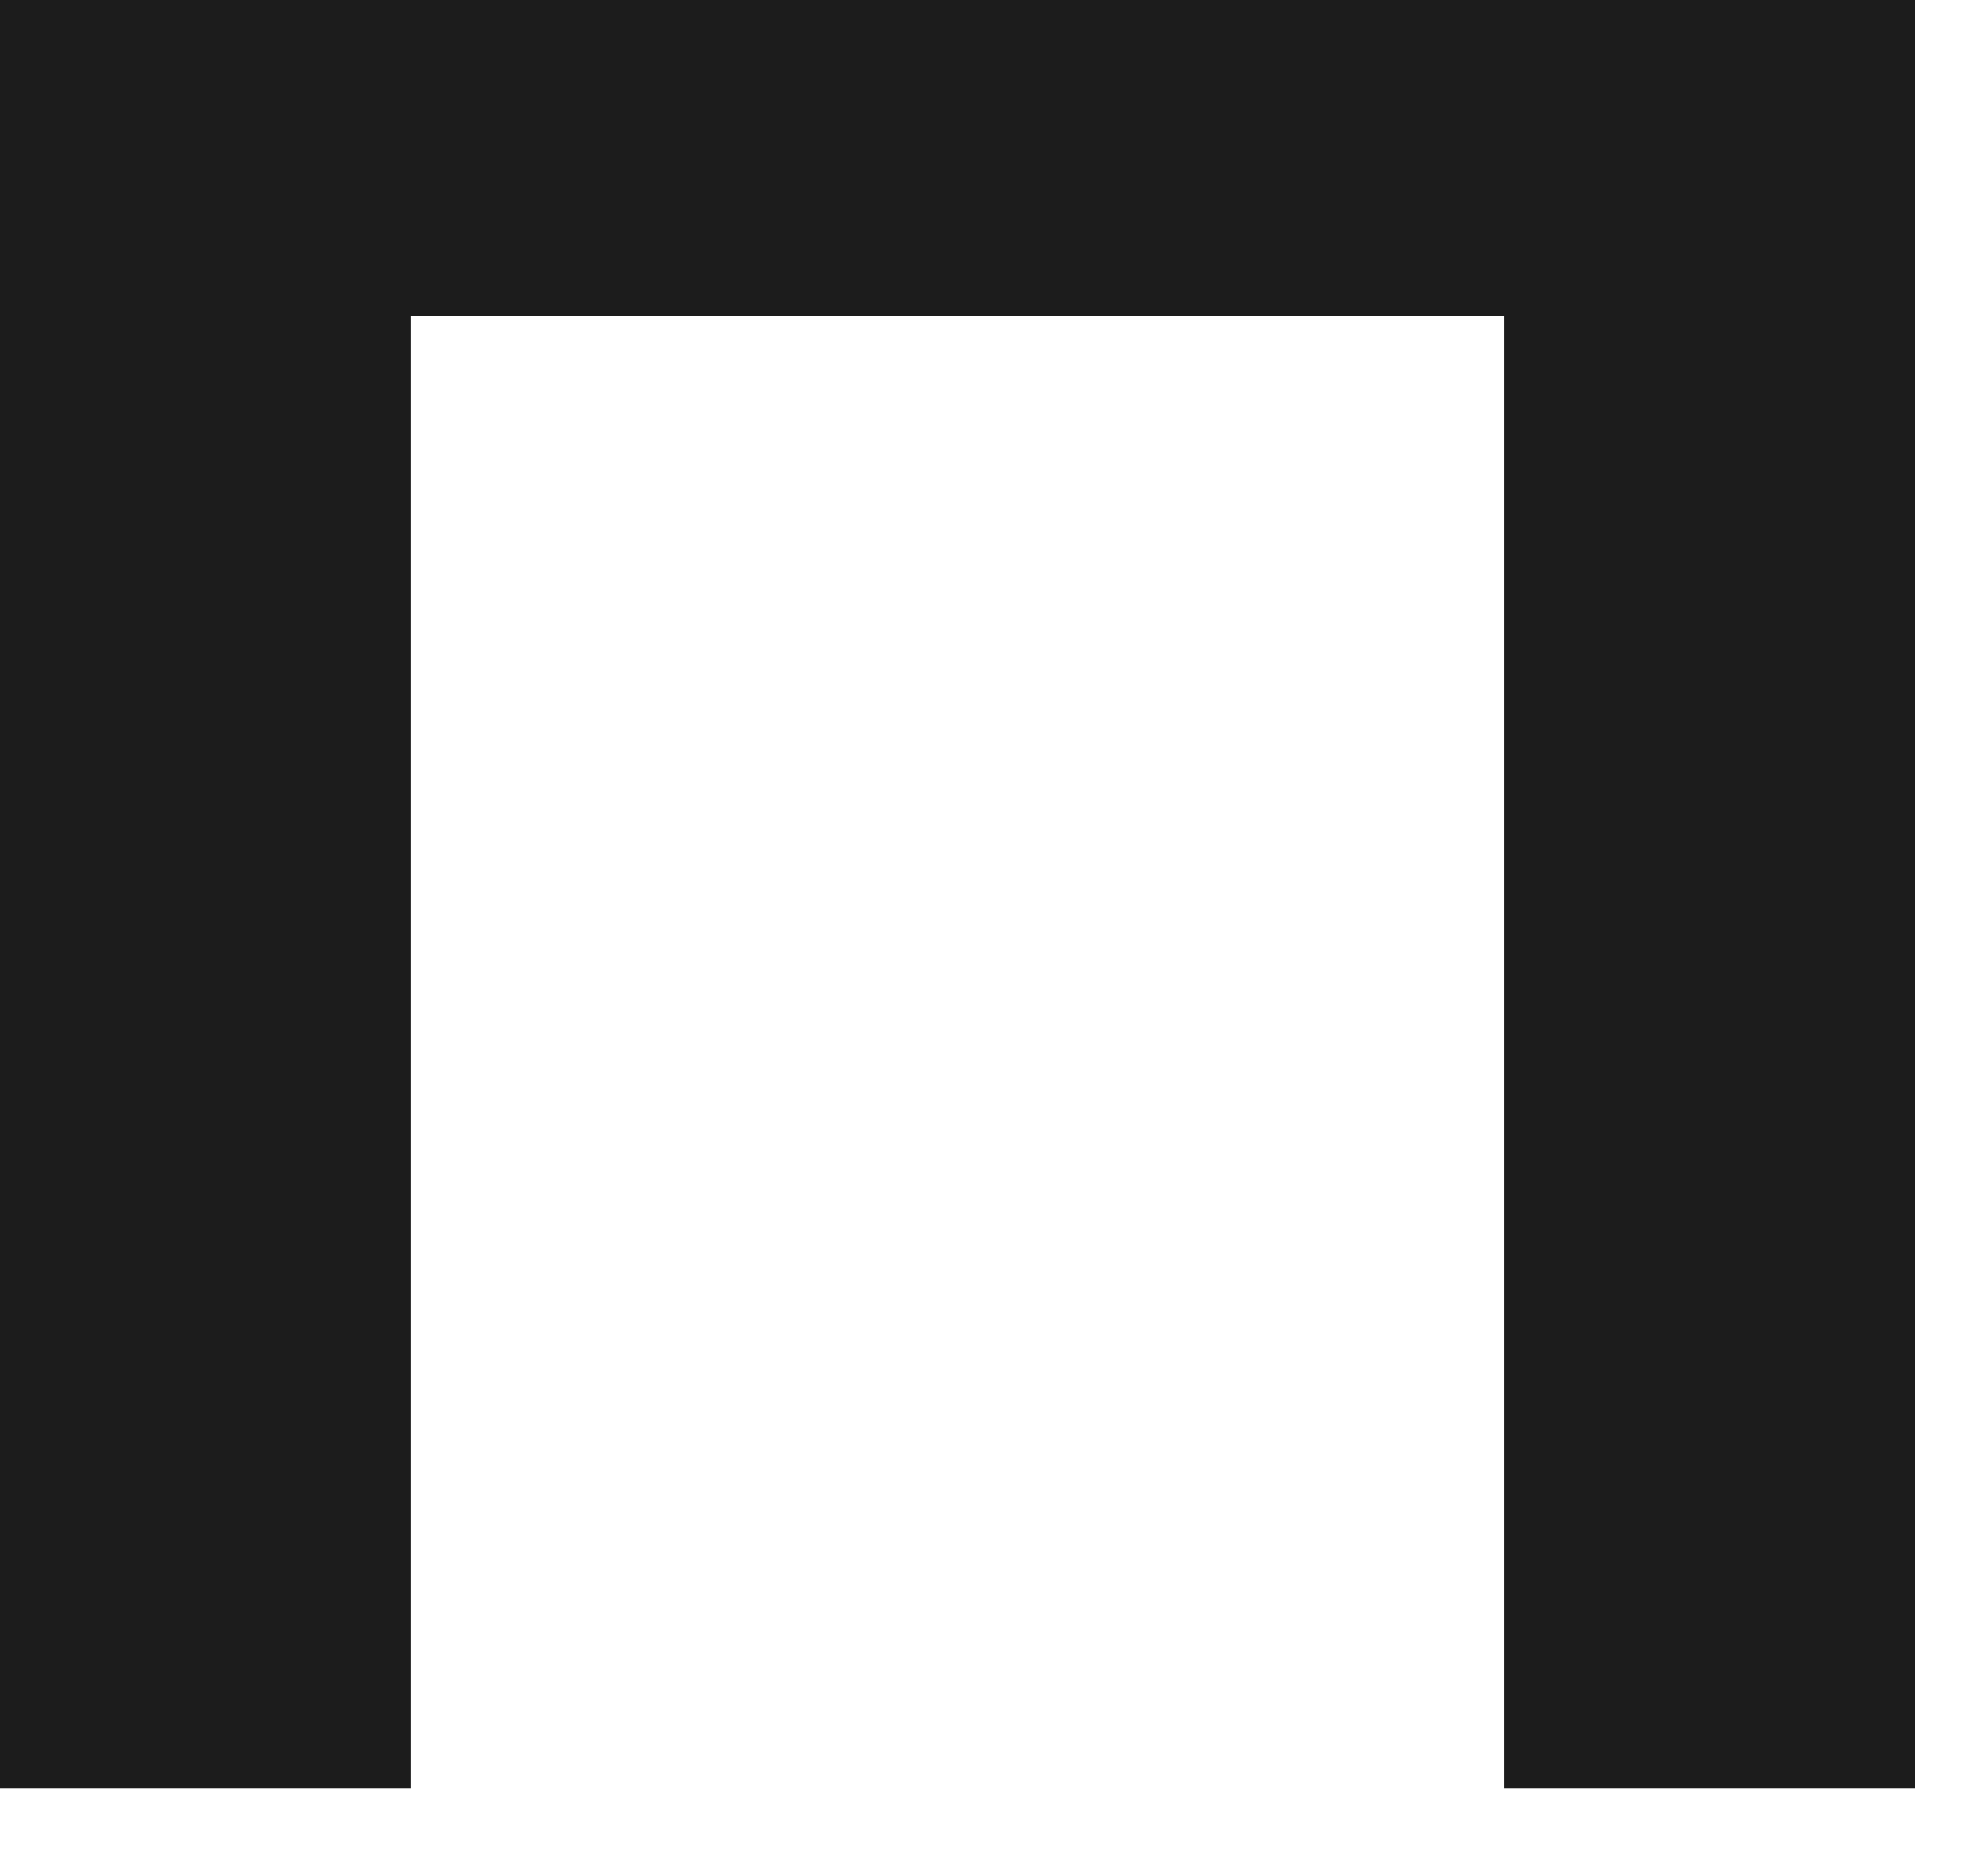 <?xml version="1.0" encoding="utf-8"?>
<svg xmlns="http://www.w3.org/2000/svg" fill="none" height="100%" overflow="visible" preserveAspectRatio="none" style="display: block;" viewBox="0 0 20 19" width="100%">
<path d="M19.392 0V18.112H15.232V3.2H4.16V18.112H0V0H19.392Z" fill="#1C1C1C" id="Vector"/>
</svg>